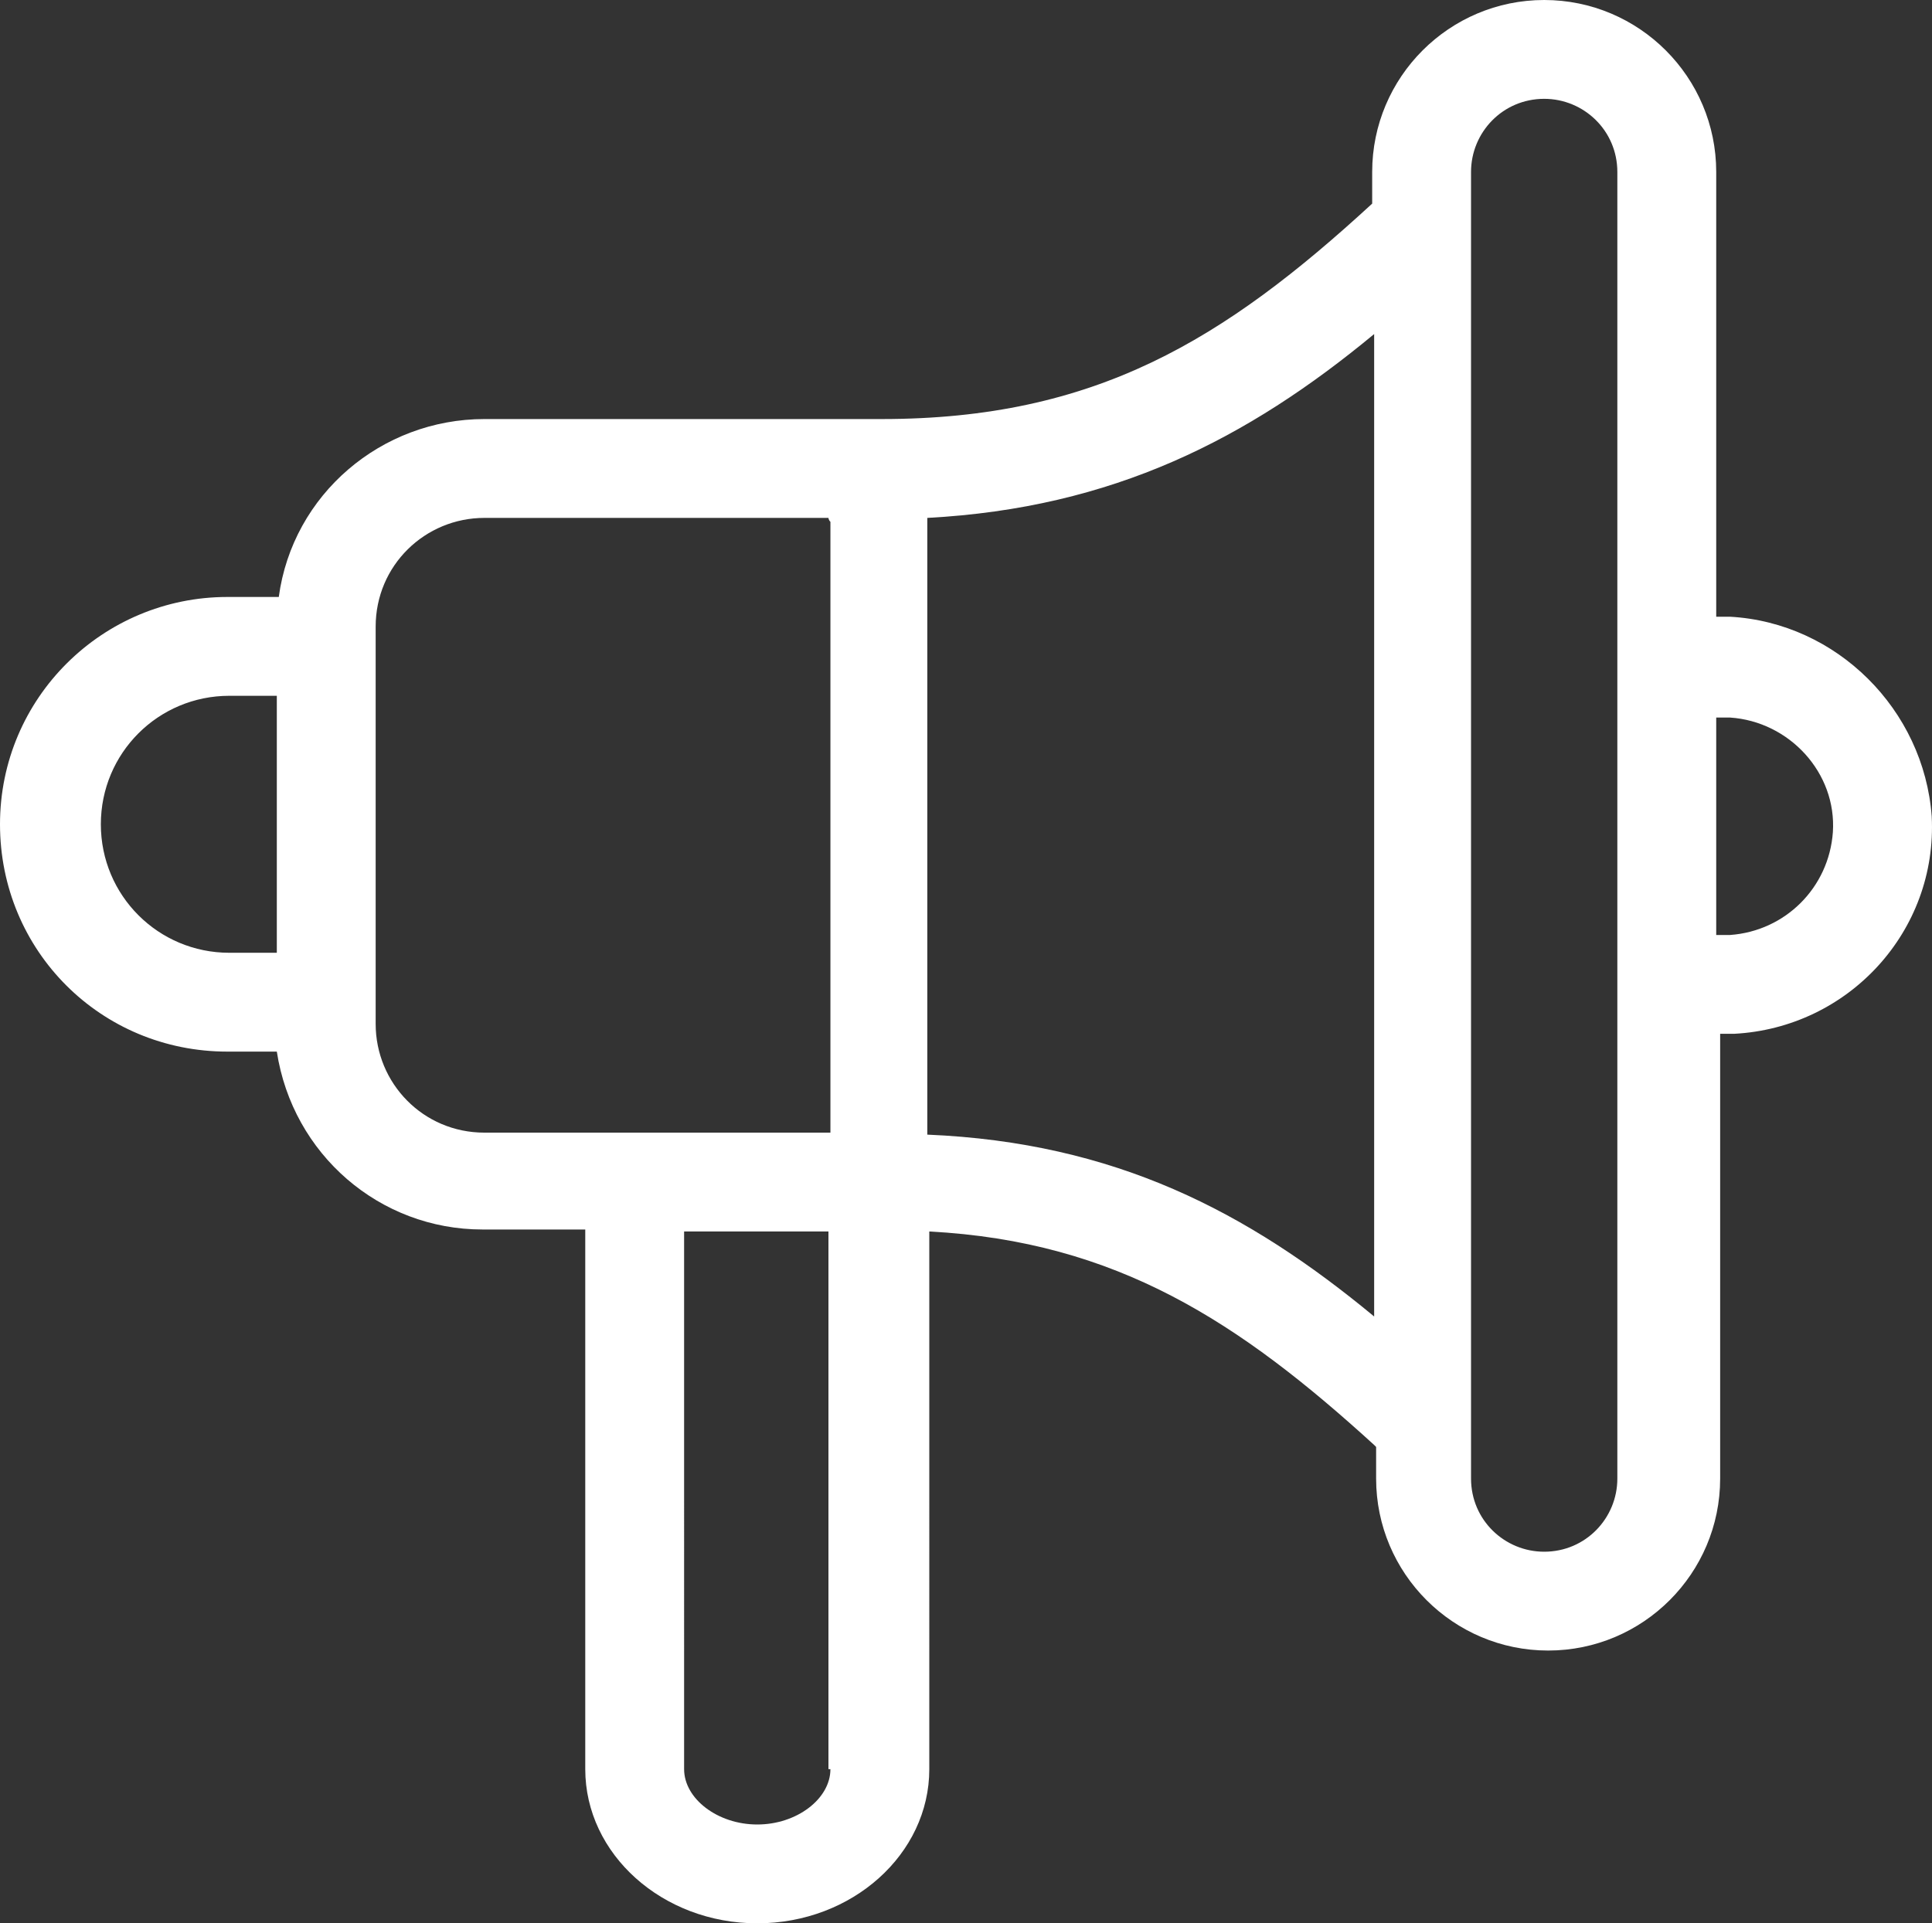 <?xml version="1.0" encoding="utf-8"?>
<!-- Generator: Adobe Illustrator 25.4.1, SVG Export Plug-In . SVG Version: 6.00 Build 0)  -->
<svg version="1.1" id="Layer_1" xmlns="http://www.w3.org/2000/svg" xmlns:xlink="http://www.w3.org/1999/xlink" x="0px" y="0px"
	 viewBox="0 0 68.719 68.428" style="enable-background:new 0 0 68.719 68.428;" xml:space="preserve">
<rect x="0" y="0" width="68.719" height="68.428" fill="#333333" stroke="none"/>
<style type="text/css">
	.st0{fill:#FFFFFF;}
</style>
<g>
	<path class="st0" d="M61.536,33.265h-0.492v-7.736h0.492c2.11,0.14,3.798,1.969,3.657,4.079
		C65.052,31.577,63.505,33.124,61.536,33.265 M57.527,52.605c0,1.406-1.125,2.602-2.602,2.602c-1.406,0-2.602-1.126-2.602-2.602
		V6.118c0-1.406,1.125-2.602,2.602-2.602c1.407,0,2.602,1.126,2.602,2.602V52.605z M48.877,46.838
		c-4.501-3.728-9.213-6.189-15.894-6.47V18.566v-0.14c6.611-0.352,11.393-2.813,15.894-6.541V46.838z M29.537,18.566v21.731H17.23
		c-2.18,0-3.868-1.758-3.868-3.868V22.294c0-2.18,1.758-3.868,3.868-3.868h12.237C29.467,18.426,29.467,18.496,29.537,18.566
		 M29.537,62.943c0,1.055-1.195,1.969-2.602,1.969c-1.406,0-2.602-0.914-2.602-1.969V43.814h5.134v19.129H29.537z M9.846,33.898
		H8.158c-2.532,0-4.571-2.04-4.571-4.572c0-2.531,2.039-4.571,4.571-4.571h1.688V33.898z M61.536,21.942h-0.492V6.118
		C61.044,2.743,58.301,0,54.925,0c-3.375,0-6.118,2.743-6.118,6.118v1.126c-5.275,4.852-9.846,7.665-17.441,7.665H17.23
		c-3.657,0-6.822,2.673-7.314,6.33H8.087C3.657,21.239,0,24.825,0,29.326s3.587,8.088,8.087,8.088h1.759
		c0.562,3.657,3.657,6.329,7.314,6.329h3.657v19.2c0,3.024,2.742,5.485,6.118,5.485s6.119-2.461,6.119-5.485V43.814
		c6.681,0.351,11.041,3.235,15.823,7.595l0.07,0.07v1.126c0,3.375,2.743,6.118,6.119,6.118s6.118-2.743,6.118-6.118V36.781h0.493
		c4.079-0.211,7.243-3.657,7.032-7.736C68.428,25.247,65.334,22.153,61.536,21.942"/>
</g>
</svg>
